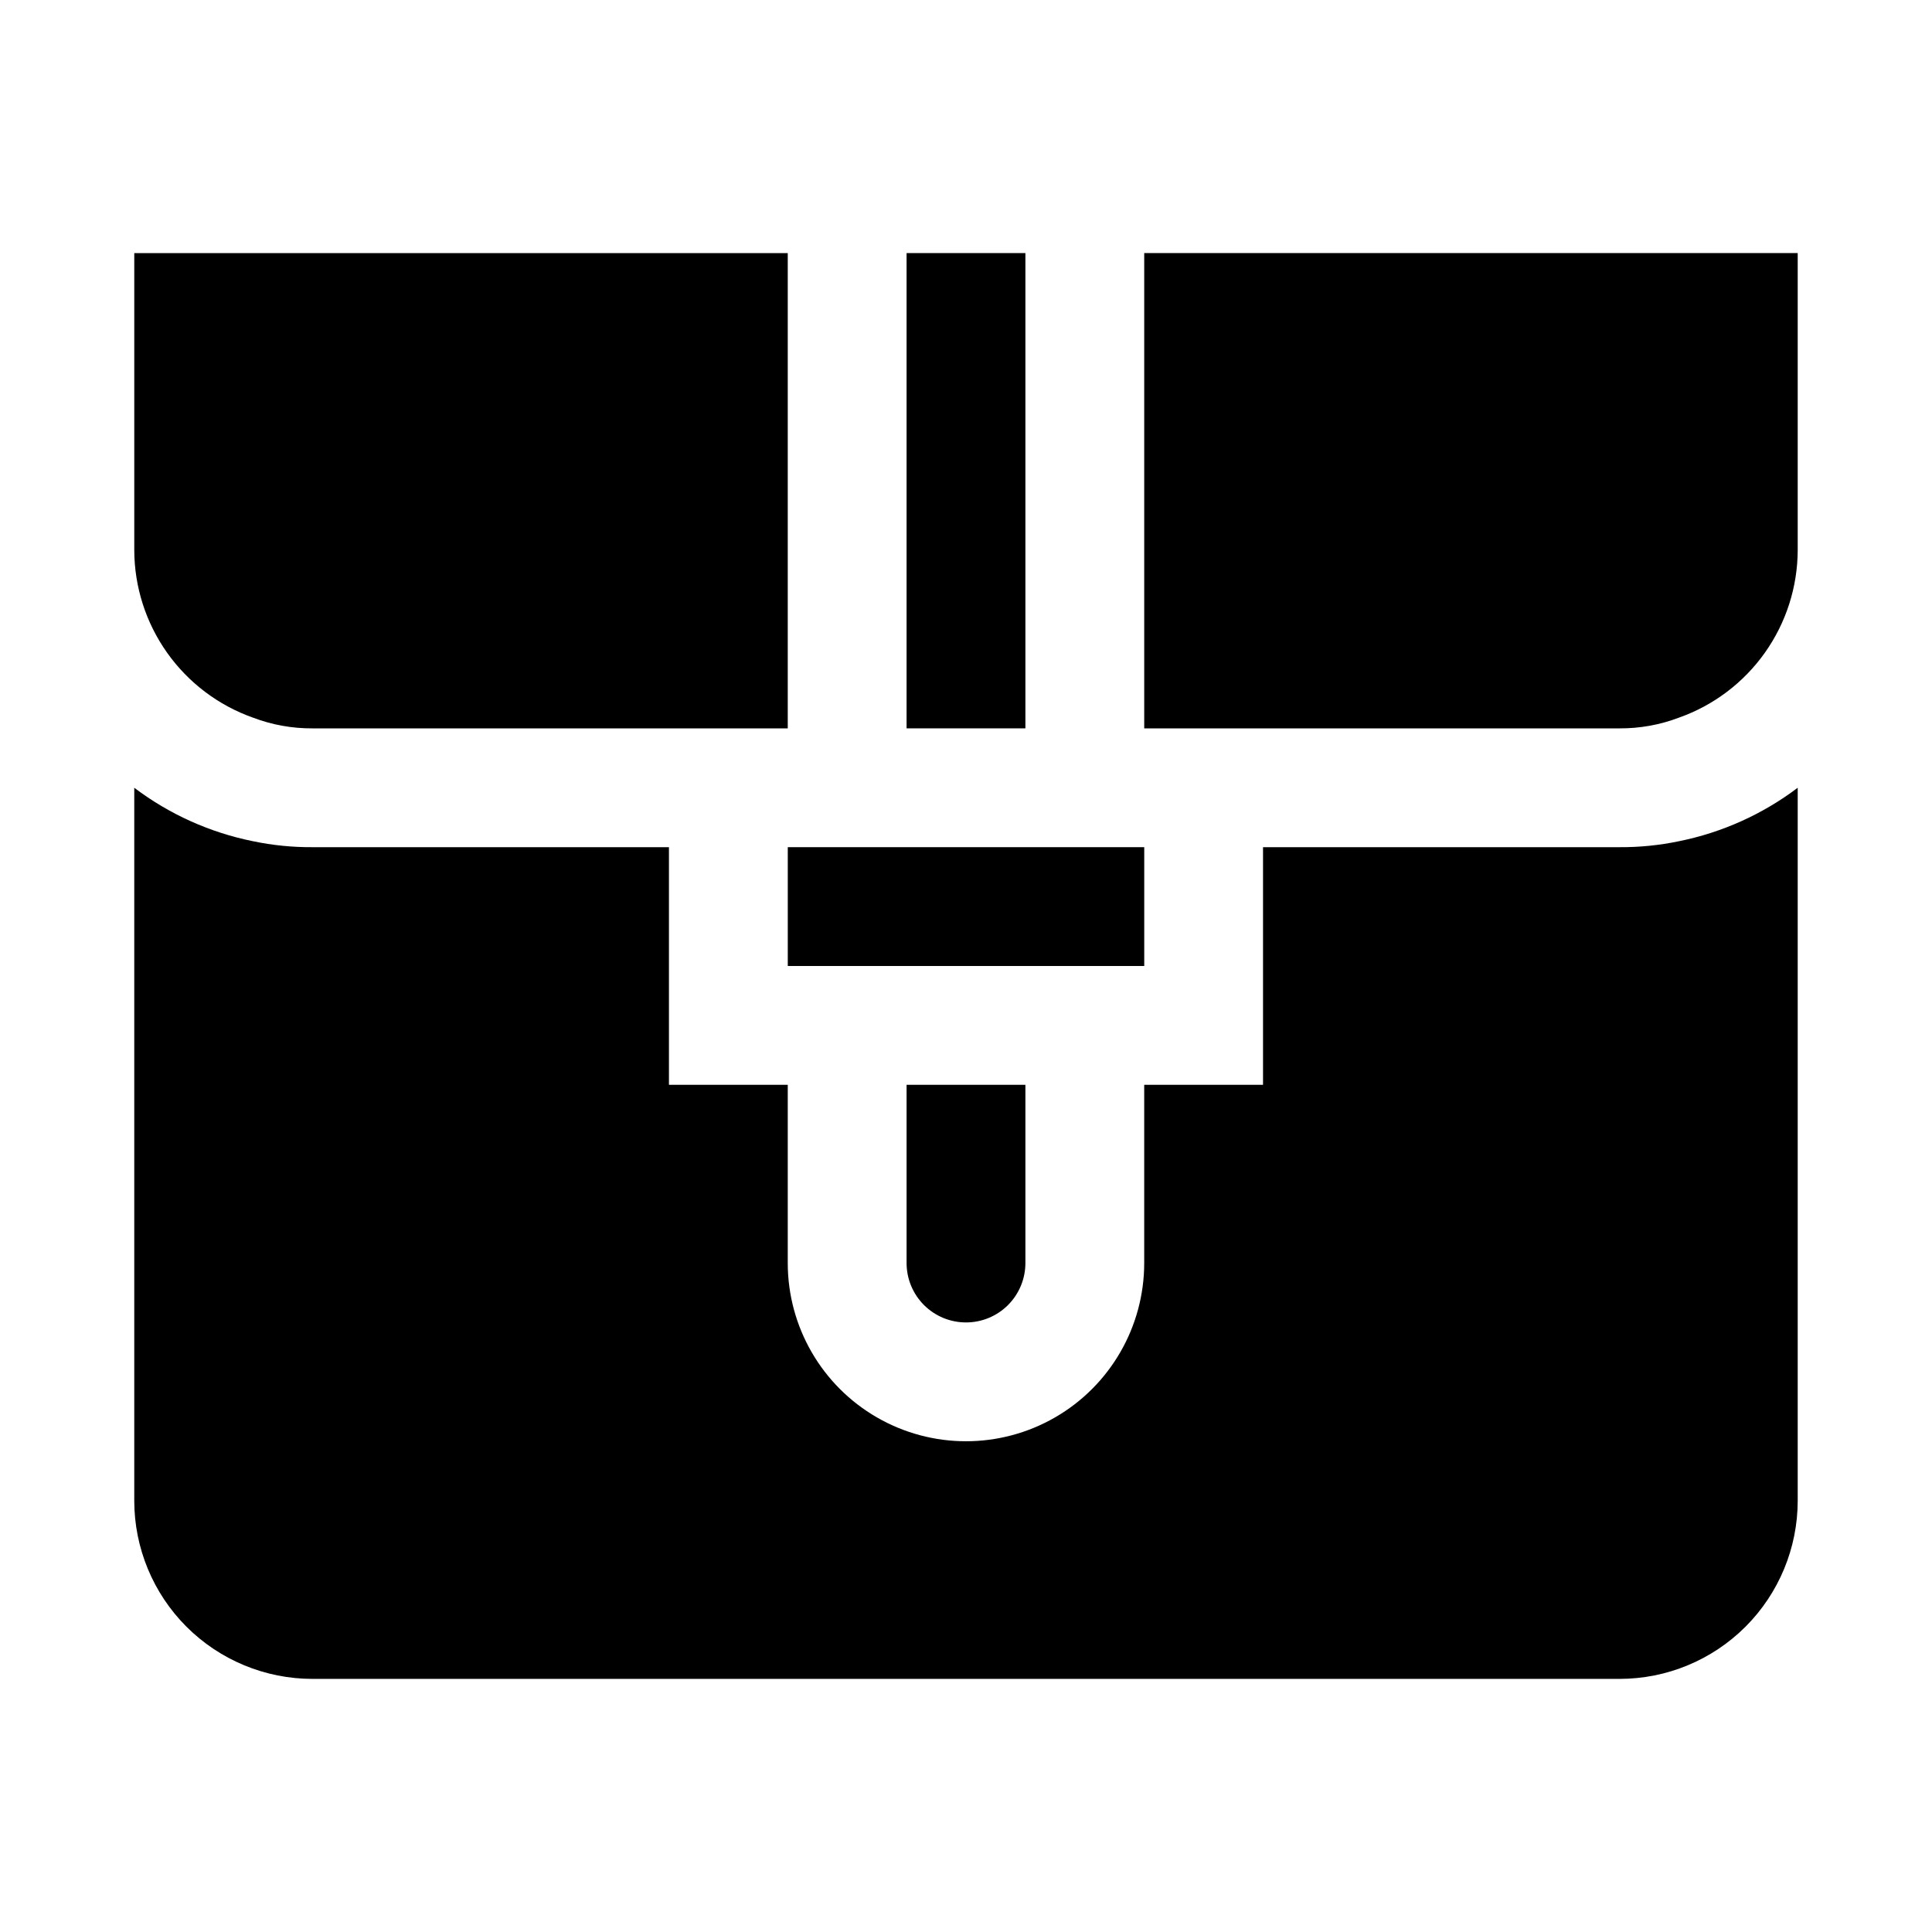 <?xml version="1.0" encoding="UTF-8"?>
<!-- Uploaded to: ICON Repo, www.iconrepo.com, Generator: ICON Repo Mixer Tools -->
<svg fill="#000000" width="800px" height="800px" version="1.1" viewBox="144 144 512 512" xmlns="http://www.w3.org/2000/svg">
 <g>
  <path d="m447.23 242.56v94.465h125.95c5.379 0.031 10.715-0.926 15.742-2.836 9.188-3.246 17.148-9.258 22.785-17.207 5.637-7.949 8.676-17.445 8.703-27.191v-78.719h-173.18z"/>
  <path d="m415.74 211.07h-31.488v125.95h31.488z"/>
  <path d="m352.77 368.51h94.465v31.488h-94.465z"/>
  <path d="m400 494.46c4.176 0 8.18-1.656 11.133-4.609 2.949-2.953 4.609-6.957 4.609-11.133v-47.23h-31.488v47.23c0 4.176 1.66 8.18 4.613 11.133 2.953 2.953 6.957 4.609 11.133 4.609z"/>
  <path d="m573.18 368.51h-94.465v62.977h-31.488v47.23c0 16.875-9.004 32.469-23.617 40.902-14.613 8.438-32.617 8.438-47.23 0-14.613-8.434-23.617-24.027-23.617-40.902v-47.23h-31.488v-62.977h-94.465c-5.289 0.035-10.566-0.492-15.742-1.574-11.43-2.297-22.191-7.141-31.488-14.172v188.93c0 12.527 4.977 24.539 13.832 33.398 8.859 8.855 20.875 13.832 33.398 13.832h346.37c12.527 0 24.539-4.977 33.398-13.832 8.855-8.859 13.832-20.871 13.832-33.398v-188.93c-9.297 7.031-20.059 11.875-31.488 14.172-5.176 1.082-10.453 1.609-15.742 1.574z"/>
  <path d="m211.07 334.19c5.027 1.91 10.367 2.867 15.742 2.836h125.95v-125.95h-173.18v78.719c0.027 9.746 3.066 19.242 8.707 27.191 5.637 7.949 13.594 13.961 22.781 17.207z"/>
 </g>
</svg>